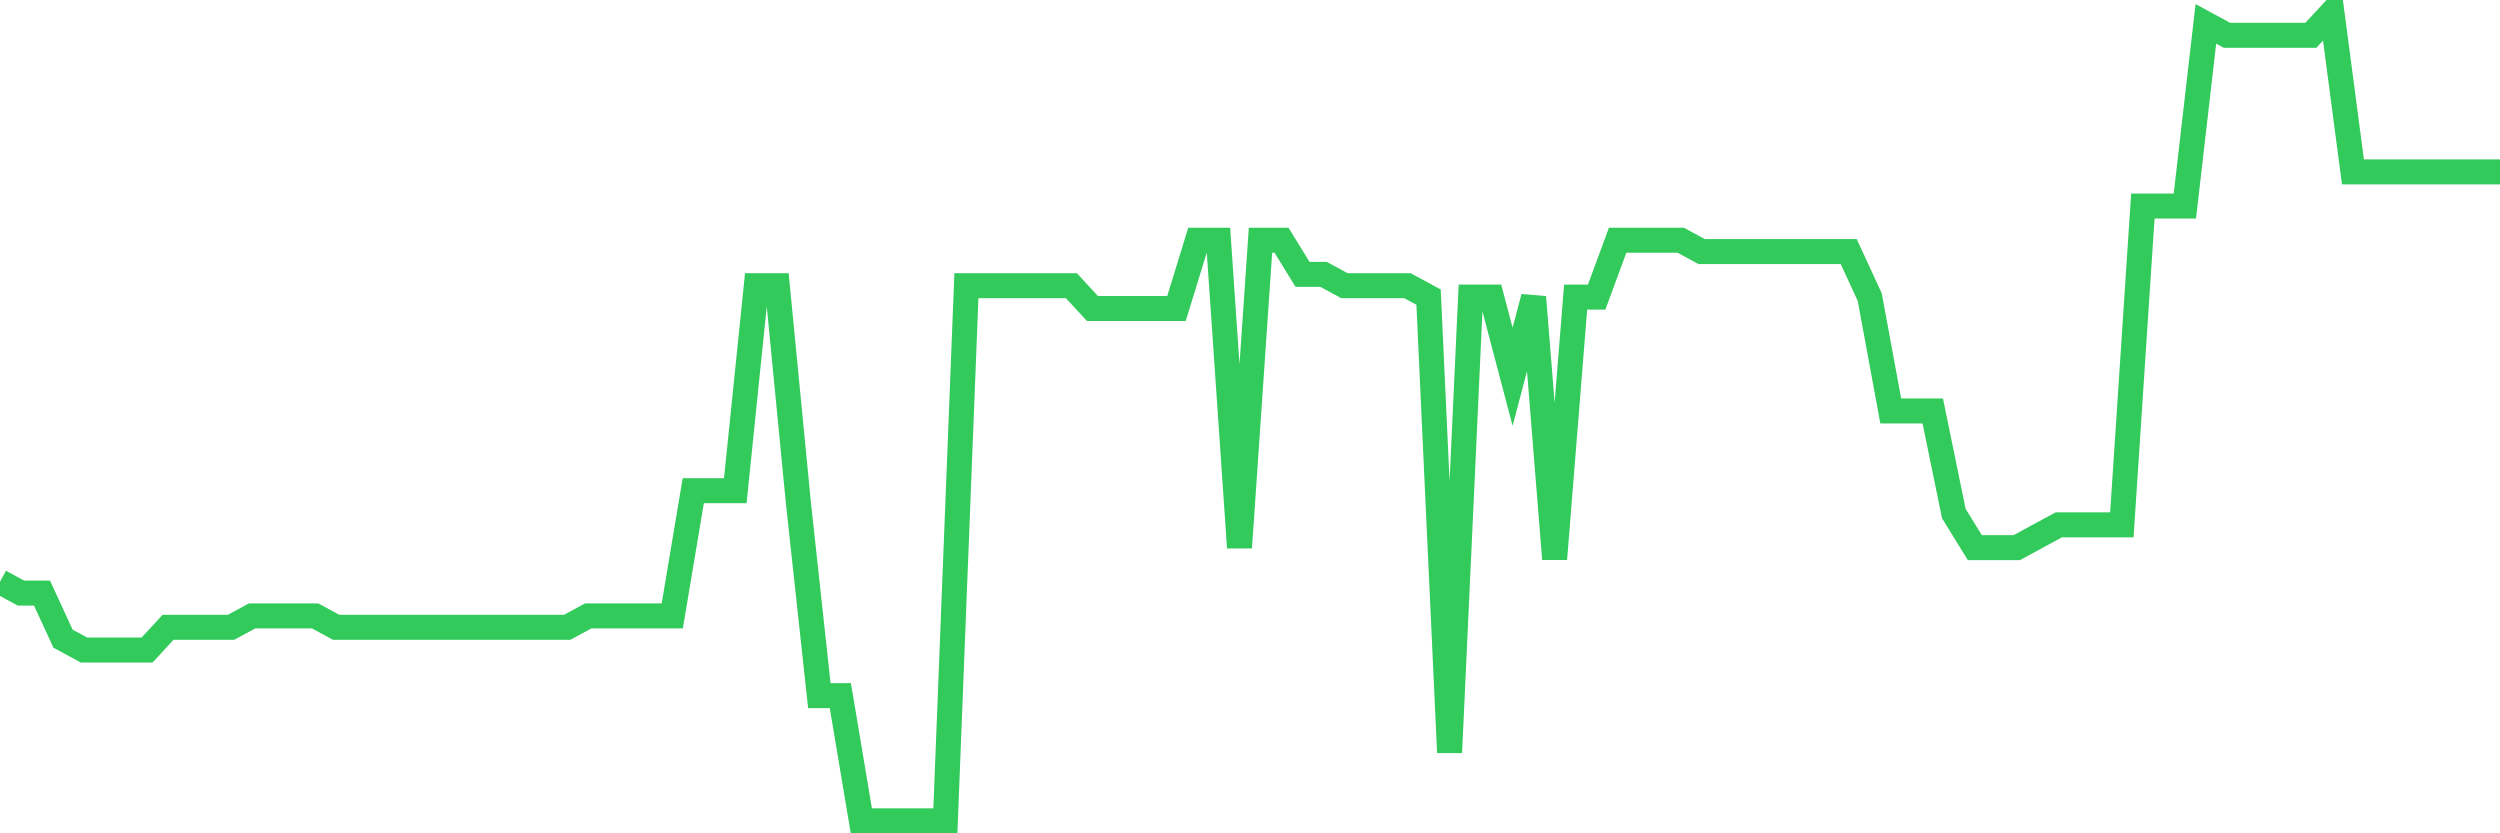 <svg
  xmlns="http://www.w3.org/2000/svg"
  xmlns:xlink="http://www.w3.org/1999/xlink"
  width="120"
  height="40"
  viewBox="0 0 120 40"
  preserveAspectRatio="none"
>
  <polyline
    points="0,27.924 1.008,28.47 2.017,28.47 3.025,30.656 4.034,31.203 5.042,31.203 6.05,31.203 7.059,31.203 8.067,30.11 9.076,30.11 10.084,30.11 11.092,30.11 12.101,29.563 13.109,29.563 14.118,29.563 15.126,29.563 16.134,30.11 17.143,30.11 18.151,30.11 19.16,30.11 20.168,30.11 21.176,30.11 22.185,30.11 23.193,30.11 24.202,30.11 25.21,30.11 26.218,30.11 27.227,30.11 28.235,29.563 29.244,29.563 30.252,29.563 31.261,29.563 32.269,29.563 33.277,23.552 34.286,23.552 35.294,23.552 36.303,13.715 37.311,13.715 38.319,24.099 39.328,33.389 40.336,33.389 41.345,39.4 42.353,39.4 43.361,39.4 44.37,39.4 45.378,39.4 46.387,13.715 47.395,13.715 48.403,13.715 49.412,13.715 50.42,13.715 51.429,13.715 52.437,14.808 53.445,14.808 54.454,14.808 55.462,14.808 56.471,14.808 57.479,11.53 58.487,11.53 59.496,26.285 60.504,11.53 61.513,11.53 62.521,13.169 63.529,13.169 64.538,13.715 65.546,13.715 66.555,13.715 67.563,13.715 68.571,14.262 69.58,36.121 70.588,14.262 71.597,14.262 72.605,18.087 73.613,14.262 74.622,26.831 75.63,14.262 76.639,14.262 77.647,11.53 78.655,11.53 79.664,11.53 80.672,11.53 81.681,12.076 82.689,12.076 83.697,12.076 84.706,12.076 85.714,12.076 86.723,12.076 87.731,12.076 88.739,12.076 89.748,14.262 90.756,19.727 91.765,19.727 92.773,19.727 93.782,24.645 94.79,26.285 95.798,26.285 96.807,26.285 97.815,25.738 98.824,25.192 99.832,25.192 100.84,25.192 101.849,25.192 102.857,9.89 103.866,9.89 104.874,9.89 105.882,1.146 106.891,1.693 107.899,1.693 108.908,1.693 109.916,1.693 110.924,1.693 111.933,0.6 112.941,8.251 113.95,8.251 114.958,8.251 115.966,8.251 116.975,8.251 117.983,8.251 118.992,8.251 120,8.251"
    fill="none"
    stroke="#32ca5b"
    stroke-width="1.2"
  >
  </polyline>
</svg>